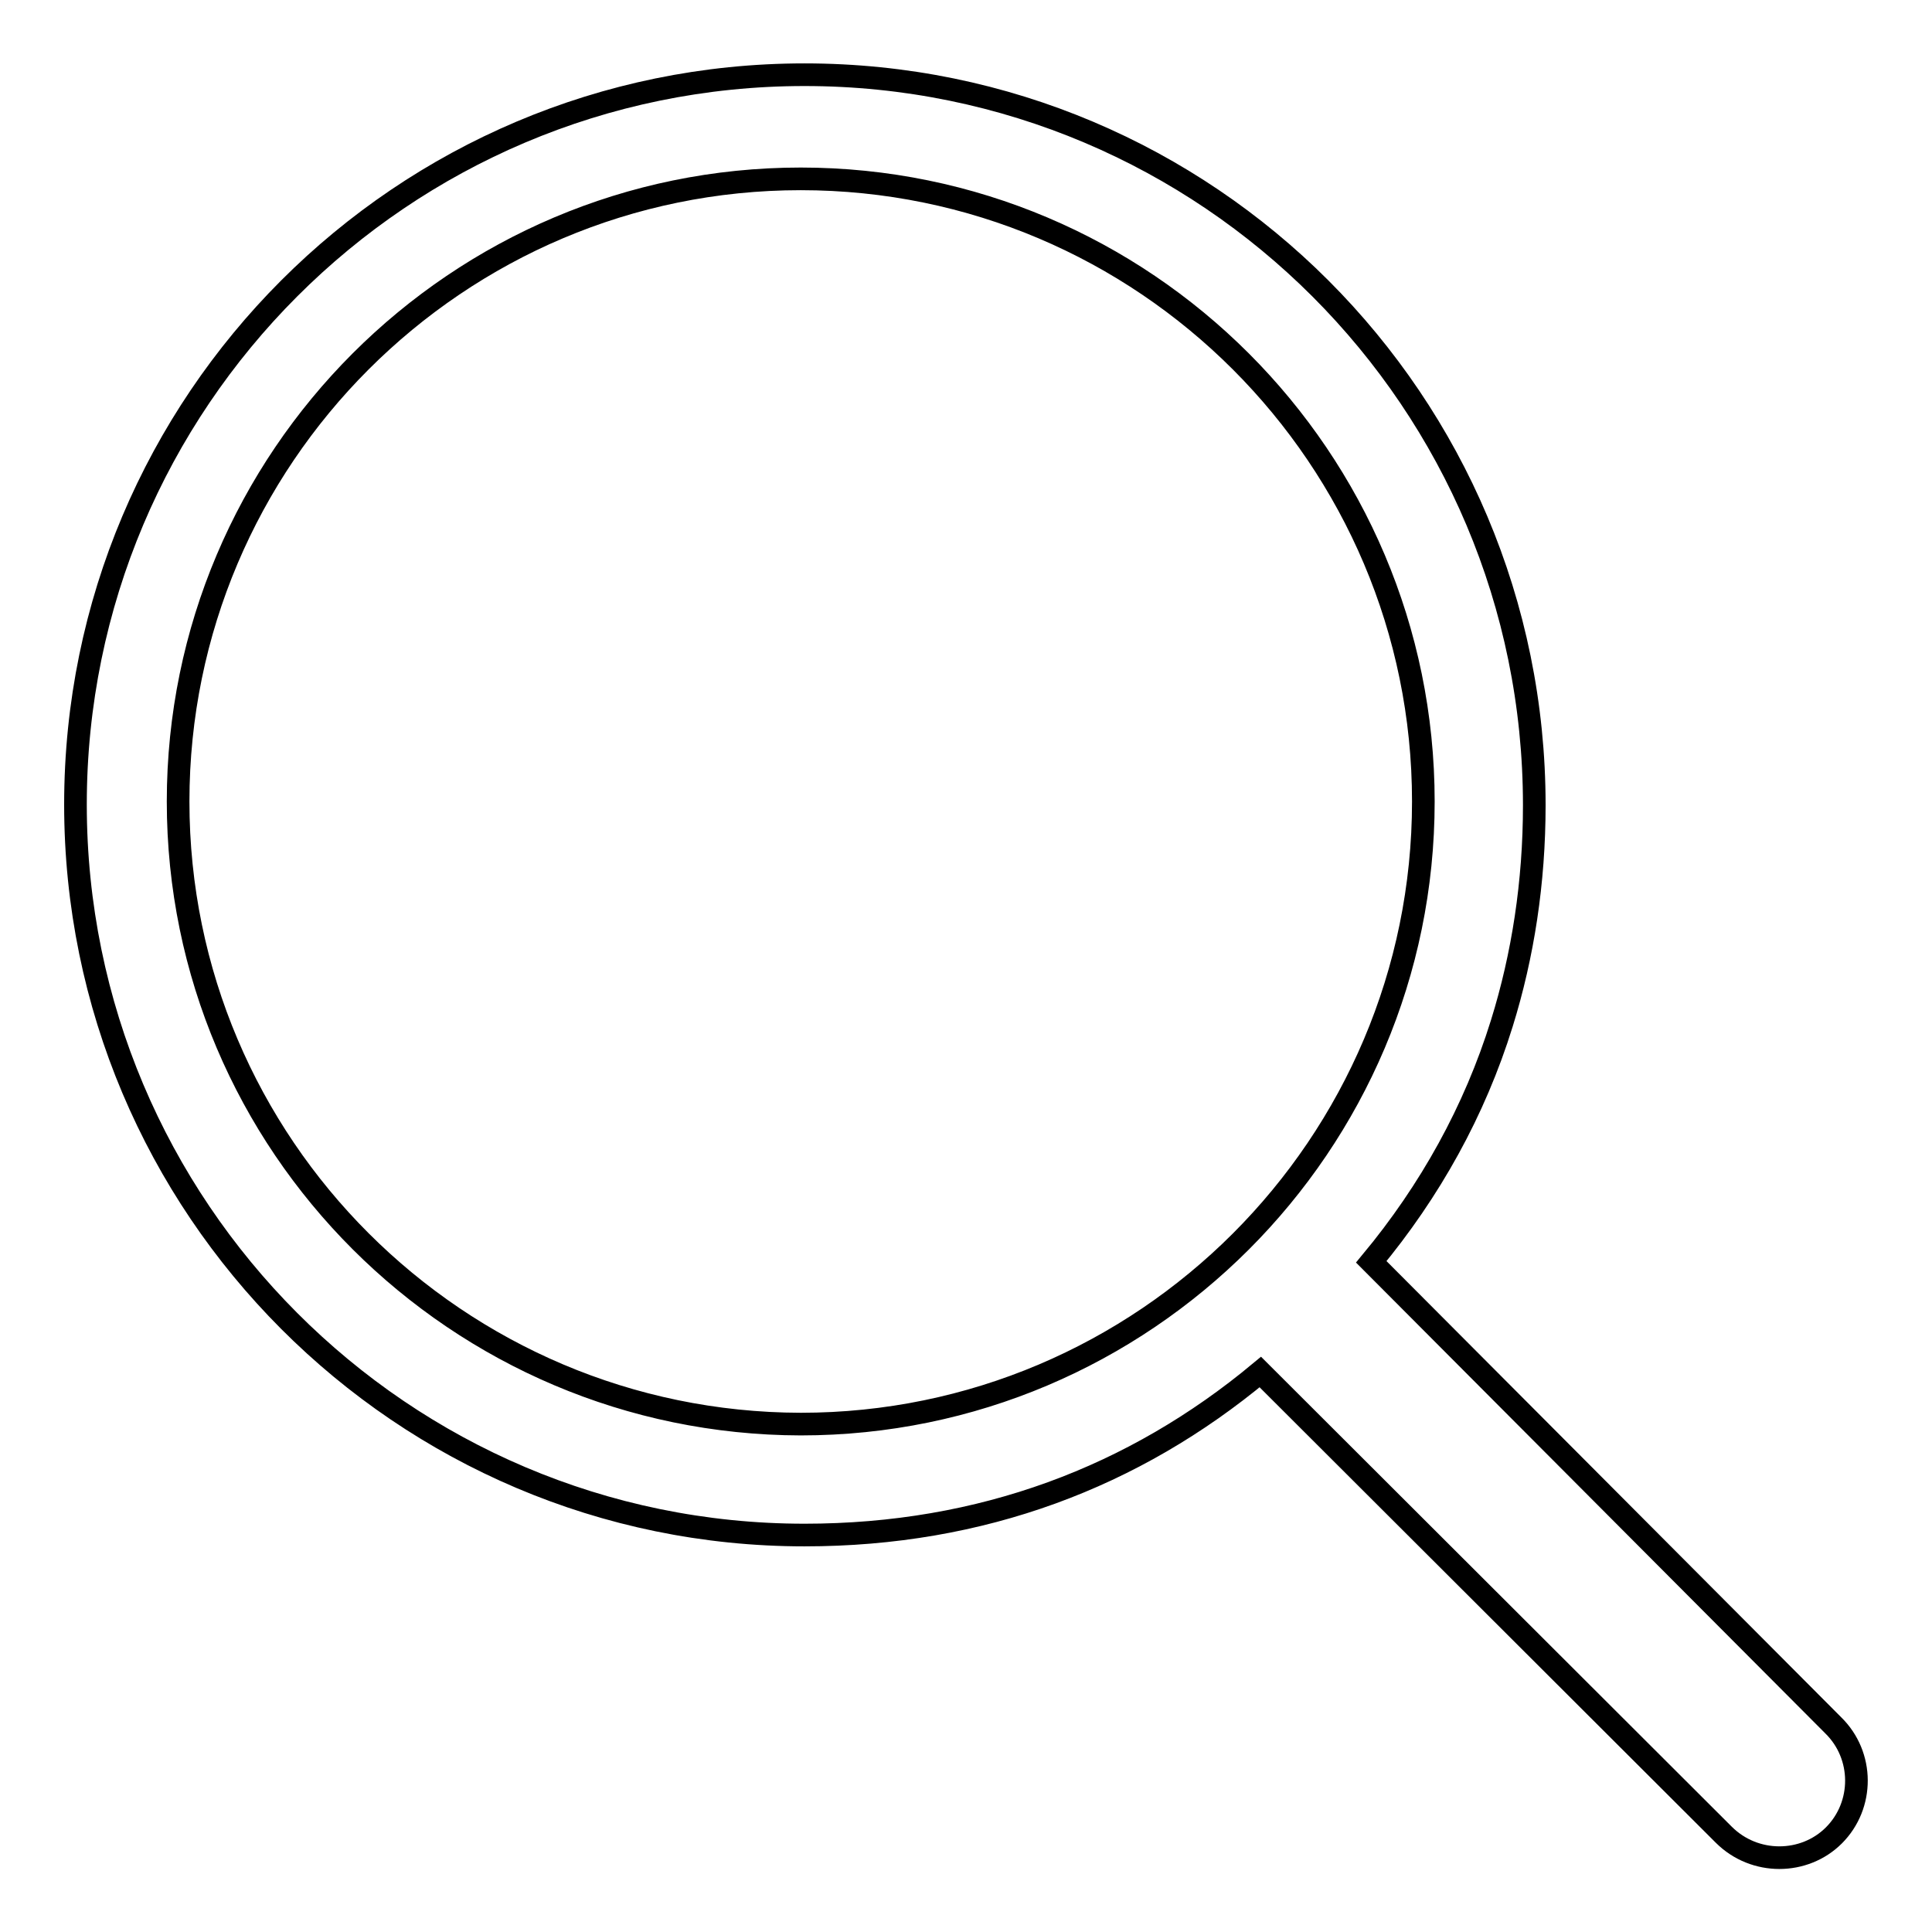 <?xml version="1.0" encoding="utf-8"?>
<!-- Svg Vector Icons : http://www.onlinewebfonts.com/icon -->
<!DOCTYPE svg PUBLIC "-//W3C//DTD SVG 1.1//EN" "http://www.w3.org/Graphics/SVG/1.1/DTD/svg11.dtd">
<svg version="1.1" xmlns="http://www.w3.org/2000/svg" xmlns:xlink="http://www.w3.org/1999/xlink" x="0px" y="0px" viewBox="0 0 256 256" enable-background="new 0 0 256 256" xml:space="preserve">
<g><g><path stroke-width="3" fill-opacity="0" stroke="#000000"  d="M181.7,167.2c7.8-9.4,13.7-20,17.3-31.6c2.8-9,4.3-18.7,4.3-28.9c0-53.5-43.3-96.8-96.7-96.8C53.3,9.9,10,53.2,10,106.6c0,53.4,43.3,96.8,96.6,96.8c23.5,0,43.7-7.7,60.4-21.6l61.4,61.3c4.1,4.1,10.7,4,14.6,0.1l0,0c4-4,4-10.6-0.1-14.6L181.7,167.2z M23.6,106.2c0-45.5,37-82.5,82.5-82.5c45.5,0,82.5,37,82.5,82.5s-37,82.5-82.5,82.5C60.6,188.6,23.6,151.7,23.6,106.2L23.6,106.2z"/></g></g>
</svg>